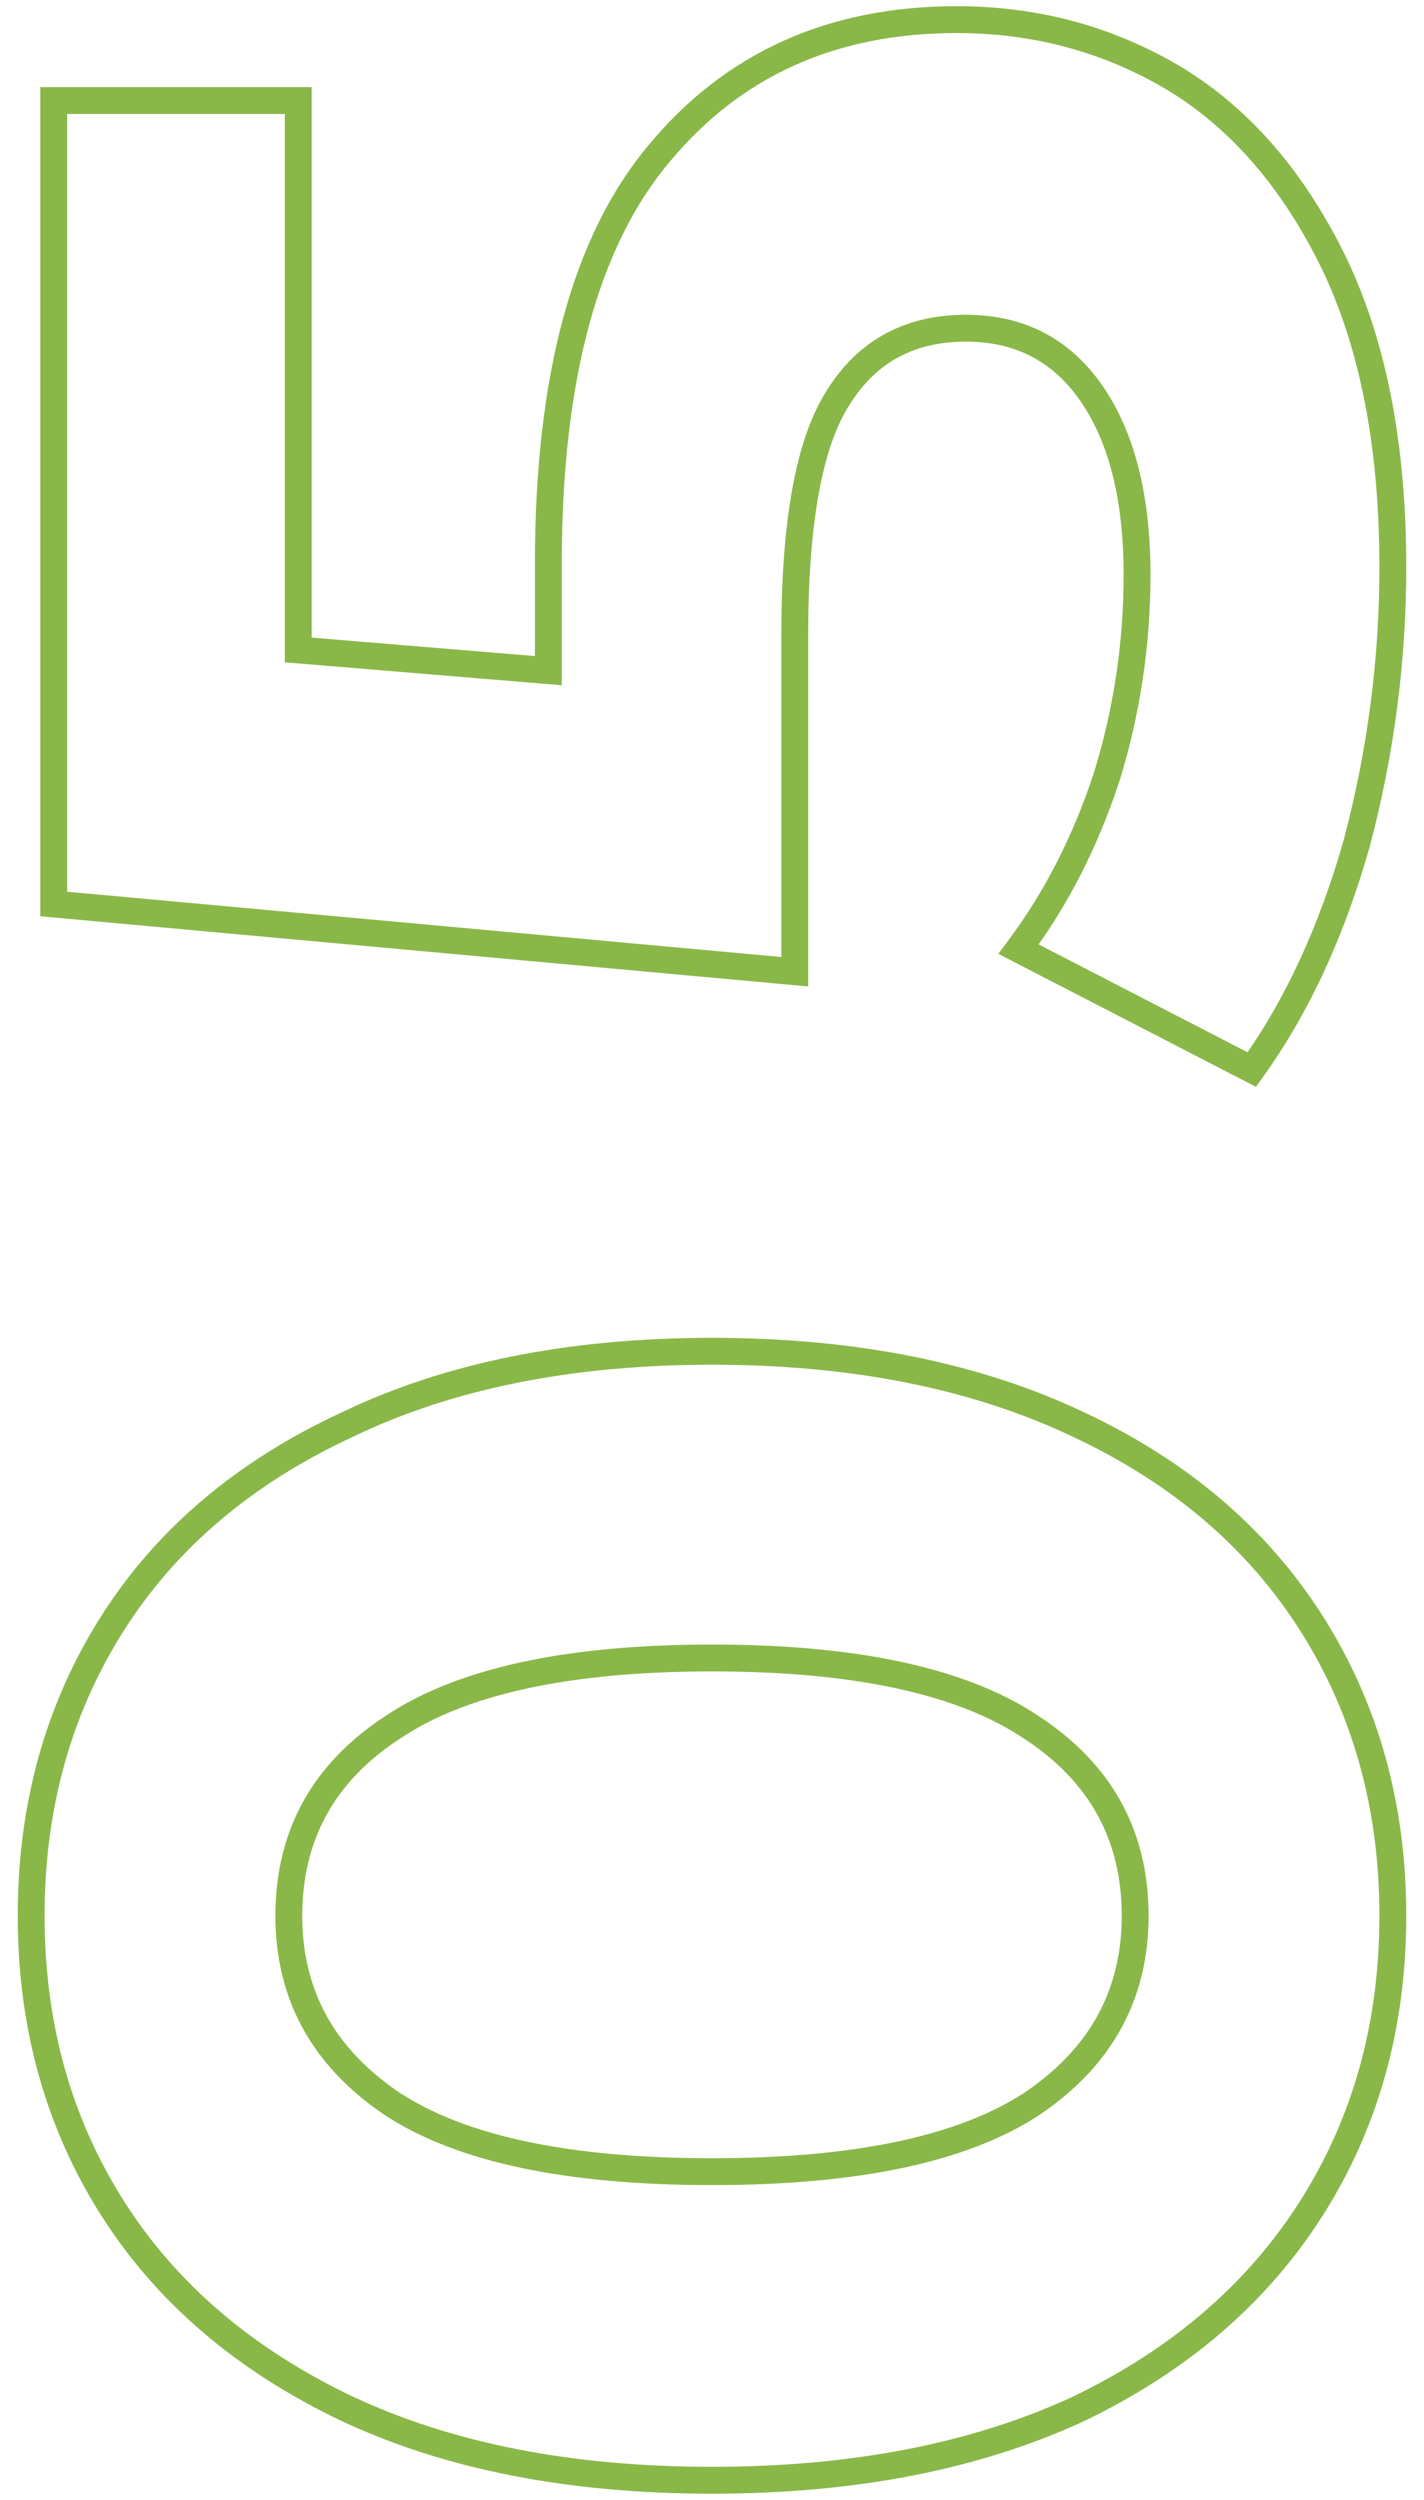 <?xml version="1.0" encoding="UTF-8"?> <svg xmlns="http://www.w3.org/2000/svg" width="53" height="93" viewBox="0 0 53 93" fill="none"> <path d="M48.83 82.12L48.407 81.853L48.407 81.853L48.83 82.12ZM40.15 89.61L40.36 90.064L40.367 90.061L40.15 89.61ZM12.92 89.61L12.705 90.061L12.708 90.063L12.92 89.61ZM4.17 82.12L4.593 81.853L4.593 81.853L4.17 82.12ZM4.17 60.42L4.593 60.687L4.593 60.687L4.17 60.42ZM12.92 53L13.13 53.454L13.137 53.45L12.92 53ZM40.15 53L39.935 53.452L39.938 53.453L40.15 53ZM48.83 60.42L48.407 60.687L48.407 60.687L48.83 60.42ZM38.4 64.27L38.121 64.685L38.126 64.688L38.4 64.27ZM14.6 64.27L14.874 64.688L14.879 64.685L14.6 64.27ZM14.6 78.27L14.321 78.685L14.326 78.688L14.6 78.27ZM38.4 78.27L38.674 78.688L38.679 78.685L38.4 78.27ZM51.34 71.27C51.34 75.243 50.359 78.766 48.407 81.853L49.253 82.387C51.314 79.127 52.34 75.417 52.34 71.27H51.34ZM48.407 81.853C46.456 84.938 43.639 87.375 39.933 89.159L40.367 90.061C44.221 88.205 47.19 85.649 49.253 82.387L48.407 81.853ZM39.94 89.156C36.193 90.892 31.718 91.77 26.5 91.77V92.77C31.828 92.77 36.453 91.874 40.36 90.064L39.94 89.156ZM26.5 91.77C21.281 91.77 16.831 90.892 13.132 89.157L12.708 90.063C16.569 91.874 21.172 92.77 26.5 92.77V91.77ZM13.135 89.159C9.382 87.374 6.542 84.936 4.593 81.853L3.747 82.387C5.811 85.65 8.805 88.206 12.705 90.061L13.135 89.159ZM4.593 81.853C2.641 78.766 1.66 75.243 1.66 71.27H0.66C0.66 75.417 1.686 79.127 3.747 82.387L4.593 81.853ZM1.66 71.27C1.66 67.297 2.641 63.774 4.593 60.687L3.747 60.153C1.686 63.413 0.66 67.123 0.66 71.27H1.66ZM4.593 60.687C6.542 57.605 9.38 55.192 13.13 53.454L12.71 52.546C8.807 54.355 5.812 56.888 3.747 60.153L4.593 60.687ZM13.137 53.45C16.834 51.67 21.283 50.77 26.5 50.77V49.77C21.17 49.77 16.566 50.69 12.703 52.55L13.137 53.45ZM26.5 50.77C31.717 50.77 36.19 51.67 39.935 53.452L40.365 52.548C36.457 50.69 31.83 49.77 26.5 49.77V50.77ZM39.938 53.453C43.641 55.19 46.457 57.603 48.407 60.687L49.253 60.153C47.189 56.89 44.219 54.356 40.362 52.547L39.938 53.453ZM48.407 60.687C50.359 63.774 51.34 67.297 51.34 71.27H52.34C52.34 67.123 51.314 63.413 49.253 60.153L48.407 60.687ZM42.75 71.27C42.75 68.109 41.377 65.621 38.674 63.852L38.126 64.688C40.556 66.279 41.75 68.457 41.75 71.27H42.75ZM38.679 63.855C35.989 62.045 31.901 61.18 26.5 61.18V62.18C31.832 62.18 35.678 63.041 38.121 64.685L38.679 63.855ZM26.5 61.18C21.099 61.18 17.011 62.045 14.321 63.855L14.879 64.685C17.322 63.041 21.168 62.18 26.5 62.18V61.18ZM14.326 63.852C11.623 65.621 10.25 68.109 10.25 71.27H11.25C11.25 68.457 12.444 66.279 14.874 64.688L14.326 63.852ZM10.25 71.27C10.25 74.386 11.625 76.871 14.321 78.685L14.879 77.855C12.442 76.216 11.25 74.034 11.25 71.27H10.25ZM14.326 78.688C17.015 80.448 21.1 81.29 26.5 81.29V80.29C21.167 80.29 17.318 79.452 14.874 77.852L14.326 78.688ZM26.5 81.29C31.9 81.29 35.985 80.448 38.674 78.688L38.126 77.852C35.682 79.452 31.833 80.29 26.5 80.29V81.29ZM38.679 78.685C41.375 76.871 42.75 74.386 42.75 71.27H41.75C41.75 74.034 40.558 76.216 38.121 77.855L38.679 78.685ZM24.54 5.7L24.922 6.022L24.925 6.02L24.54 5.7ZM43.79 2.97L44.052 2.544L44.048 2.542L43.79 2.97ZM49.67 9.83L50.121 9.615L50.12 9.612L49.67 9.83ZM50.51 31.32L50.991 31.456L50.993 31.448L50.51 31.32ZM46.59 39.79L46.361 40.234L46.744 40.432L46.996 40.082L46.59 39.79ZM37.91 35.31L37.51 35.01L37.155 35.483L37.681 35.755L37.91 35.31ZM41.2 28.87L41.675 29.026L41.678 29.017L41.2 28.87ZM40.64 14.66L41.052 14.377L41.052 14.377L40.64 14.66ZM31.19 14.8L31.611 15.069L31.615 15.064L31.19 14.8ZM29.58 36.15L29.535 36.648L30.08 36.698V36.15H29.58ZM2 33.63H1.5V34.087L1.954 34.128L2 33.63ZM2 3.74V3.24H1.5V3.74H2ZM11.1 3.74H11.6V3.24H11.1V3.74ZM11.1 24.18H10.6V24.641L11.059 24.678L11.1 24.18ZM20.41 24.95L20.369 25.448L20.91 25.493V24.95H20.41ZM20.91 20.96C20.91 14.104 22.28 9.158 24.922 6.022L24.158 5.378C21.294 8.776 19.91 14.004 19.91 20.96H20.91ZM24.925 6.02C27.575 2.83 31.116 1.23 35.6 1.23V0.23C30.844 0.23 27.011 1.944 24.155 5.381L24.925 6.02ZM35.6 1.23C38.499 1.23 41.139 1.954 43.532 3.398L44.048 2.542C41.494 1 38.675 0.23 35.6 0.23V1.23ZM43.528 3.396C45.858 4.83 47.76 7.037 49.22 10.048L50.12 9.612C48.593 6.464 46.575 4.097 44.052 2.544L43.528 3.396ZM49.219 10.046C50.624 12.993 51.34 16.671 51.34 21.1H52.34C52.34 16.569 51.609 12.734 50.121 9.615L49.219 10.046ZM51.34 21.1C51.34 24.51 50.902 27.874 50.026 31.193L50.993 31.448C51.891 28.046 52.34 24.597 52.34 21.1H51.34ZM50.029 31.185C49.108 34.453 47.824 37.22 46.184 39.498L46.996 40.082C48.716 37.693 50.045 34.815 50.991 31.456L50.029 31.185ZM46.819 39.346L38.139 34.866L37.681 35.755L46.361 40.234L46.819 39.346ZM38.31 35.61C39.746 33.696 40.867 31.499 41.675 29.026L40.725 28.715C39.947 31.094 38.874 33.191 37.51 35.01L38.31 35.61ZM41.678 29.017C42.439 26.542 42.82 23.996 42.82 21.38H41.82C41.82 23.898 41.454 26.345 40.722 28.723L41.678 29.017ZM42.82 21.38C42.82 18.475 42.249 16.123 41.052 14.377L40.228 14.943C41.271 16.464 41.82 18.592 41.82 21.38H42.82ZM41.052 14.377C39.838 12.606 38.119 11.71 35.95 11.71V12.71C37.794 12.71 39.202 13.448 40.228 14.943L41.052 14.377ZM35.95 11.71C33.684 11.71 31.933 12.657 30.765 14.536L31.615 15.064C32.593 13.49 34.016 12.71 35.95 12.71V11.71ZM30.769 14.531C29.612 16.341 29.08 19.41 29.08 23.62H30.08C30.08 19.431 30.621 16.619 31.611 15.069L30.769 14.531ZM29.08 23.62V36.15H30.08V23.62H29.08ZM29.625 35.652L2.045 33.132L1.954 34.128L29.535 36.648L29.625 35.652ZM2.5 33.63V3.74H1.5L1.5 33.63H2.5ZM2 4.24H11.1V3.24H2V4.24ZM10.6 3.74V24.18H11.6V3.74H10.6ZM11.059 24.678L20.369 25.448L20.451 24.452L11.141 23.682L11.059 24.678ZM20.91 24.95V20.96H19.91V24.95H20.91Z" fill="#89B848"></path> </svg> 